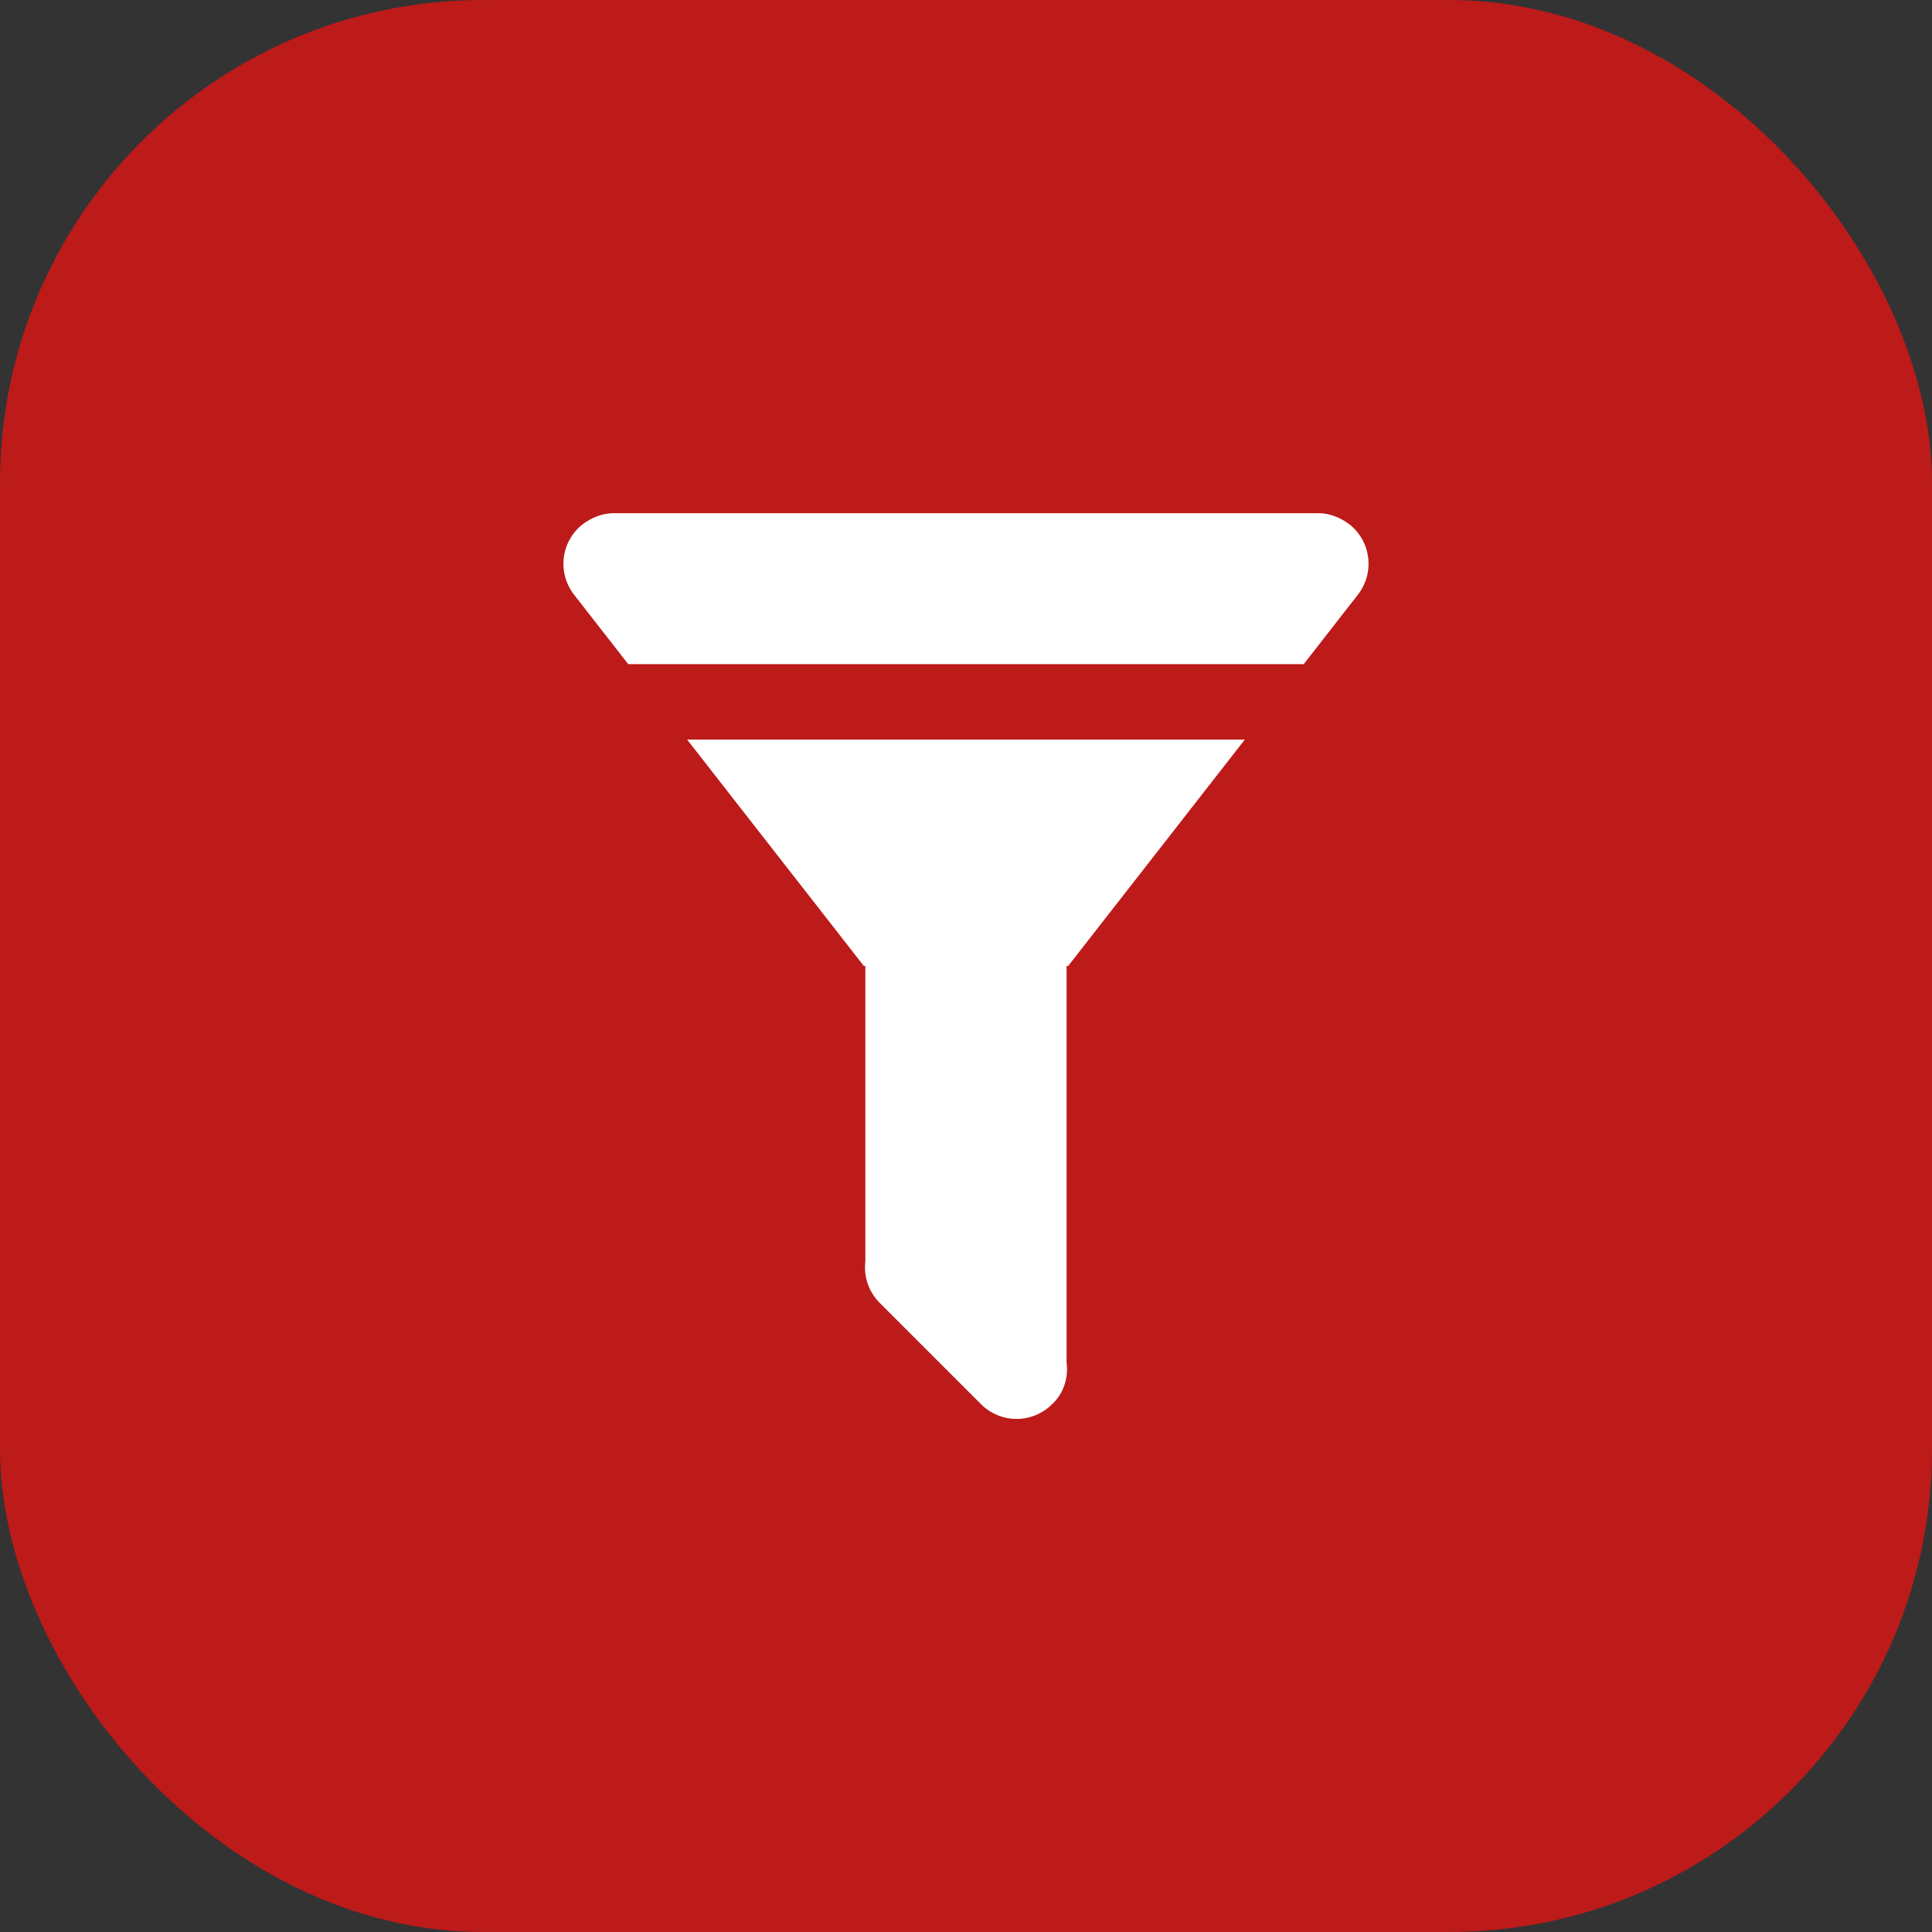 <svg width="32" height="32" viewBox="0 0 32 32" fill="none" xmlns="http://www.w3.org/2000/svg">
<rect x="0" y="0" width="32" height="32" fill="#333333" stroke="none"/>
<rect width="32" height="32" rx="8" fill="#BD1A1A"/>
<path d="M17.692 16H17.666V22.566C17.7 22.816 17.617 23.084 17.425 23.259C17.348 23.336 17.256 23.397 17.155 23.439C17.055 23.48 16.946 23.502 16.837 23.502C16.728 23.502 16.62 23.48 16.52 23.439C16.419 23.397 16.327 23.336 16.25 23.259L14.574 21.583C14.484 21.494 14.415 21.385 14.373 21.266C14.331 21.146 14.318 21.018 14.333 20.892V16H14.308L11.381 12.25H20.618L17.692 16ZM21.833 8.5C22.017 8.5 22.192 8.567 22.35 8.684C22.523 8.82 22.635 9.019 22.661 9.237C22.688 9.456 22.627 9.676 22.491 9.85L21.594 11H10.405L9.508 9.85C9.373 9.676 9.312 9.456 9.338 9.237C9.365 9.019 9.477 8.82 9.65 8.684C9.808 8.567 9.983 8.5 10.166 8.5H21.833Z" fill="white"/>
</svg>
